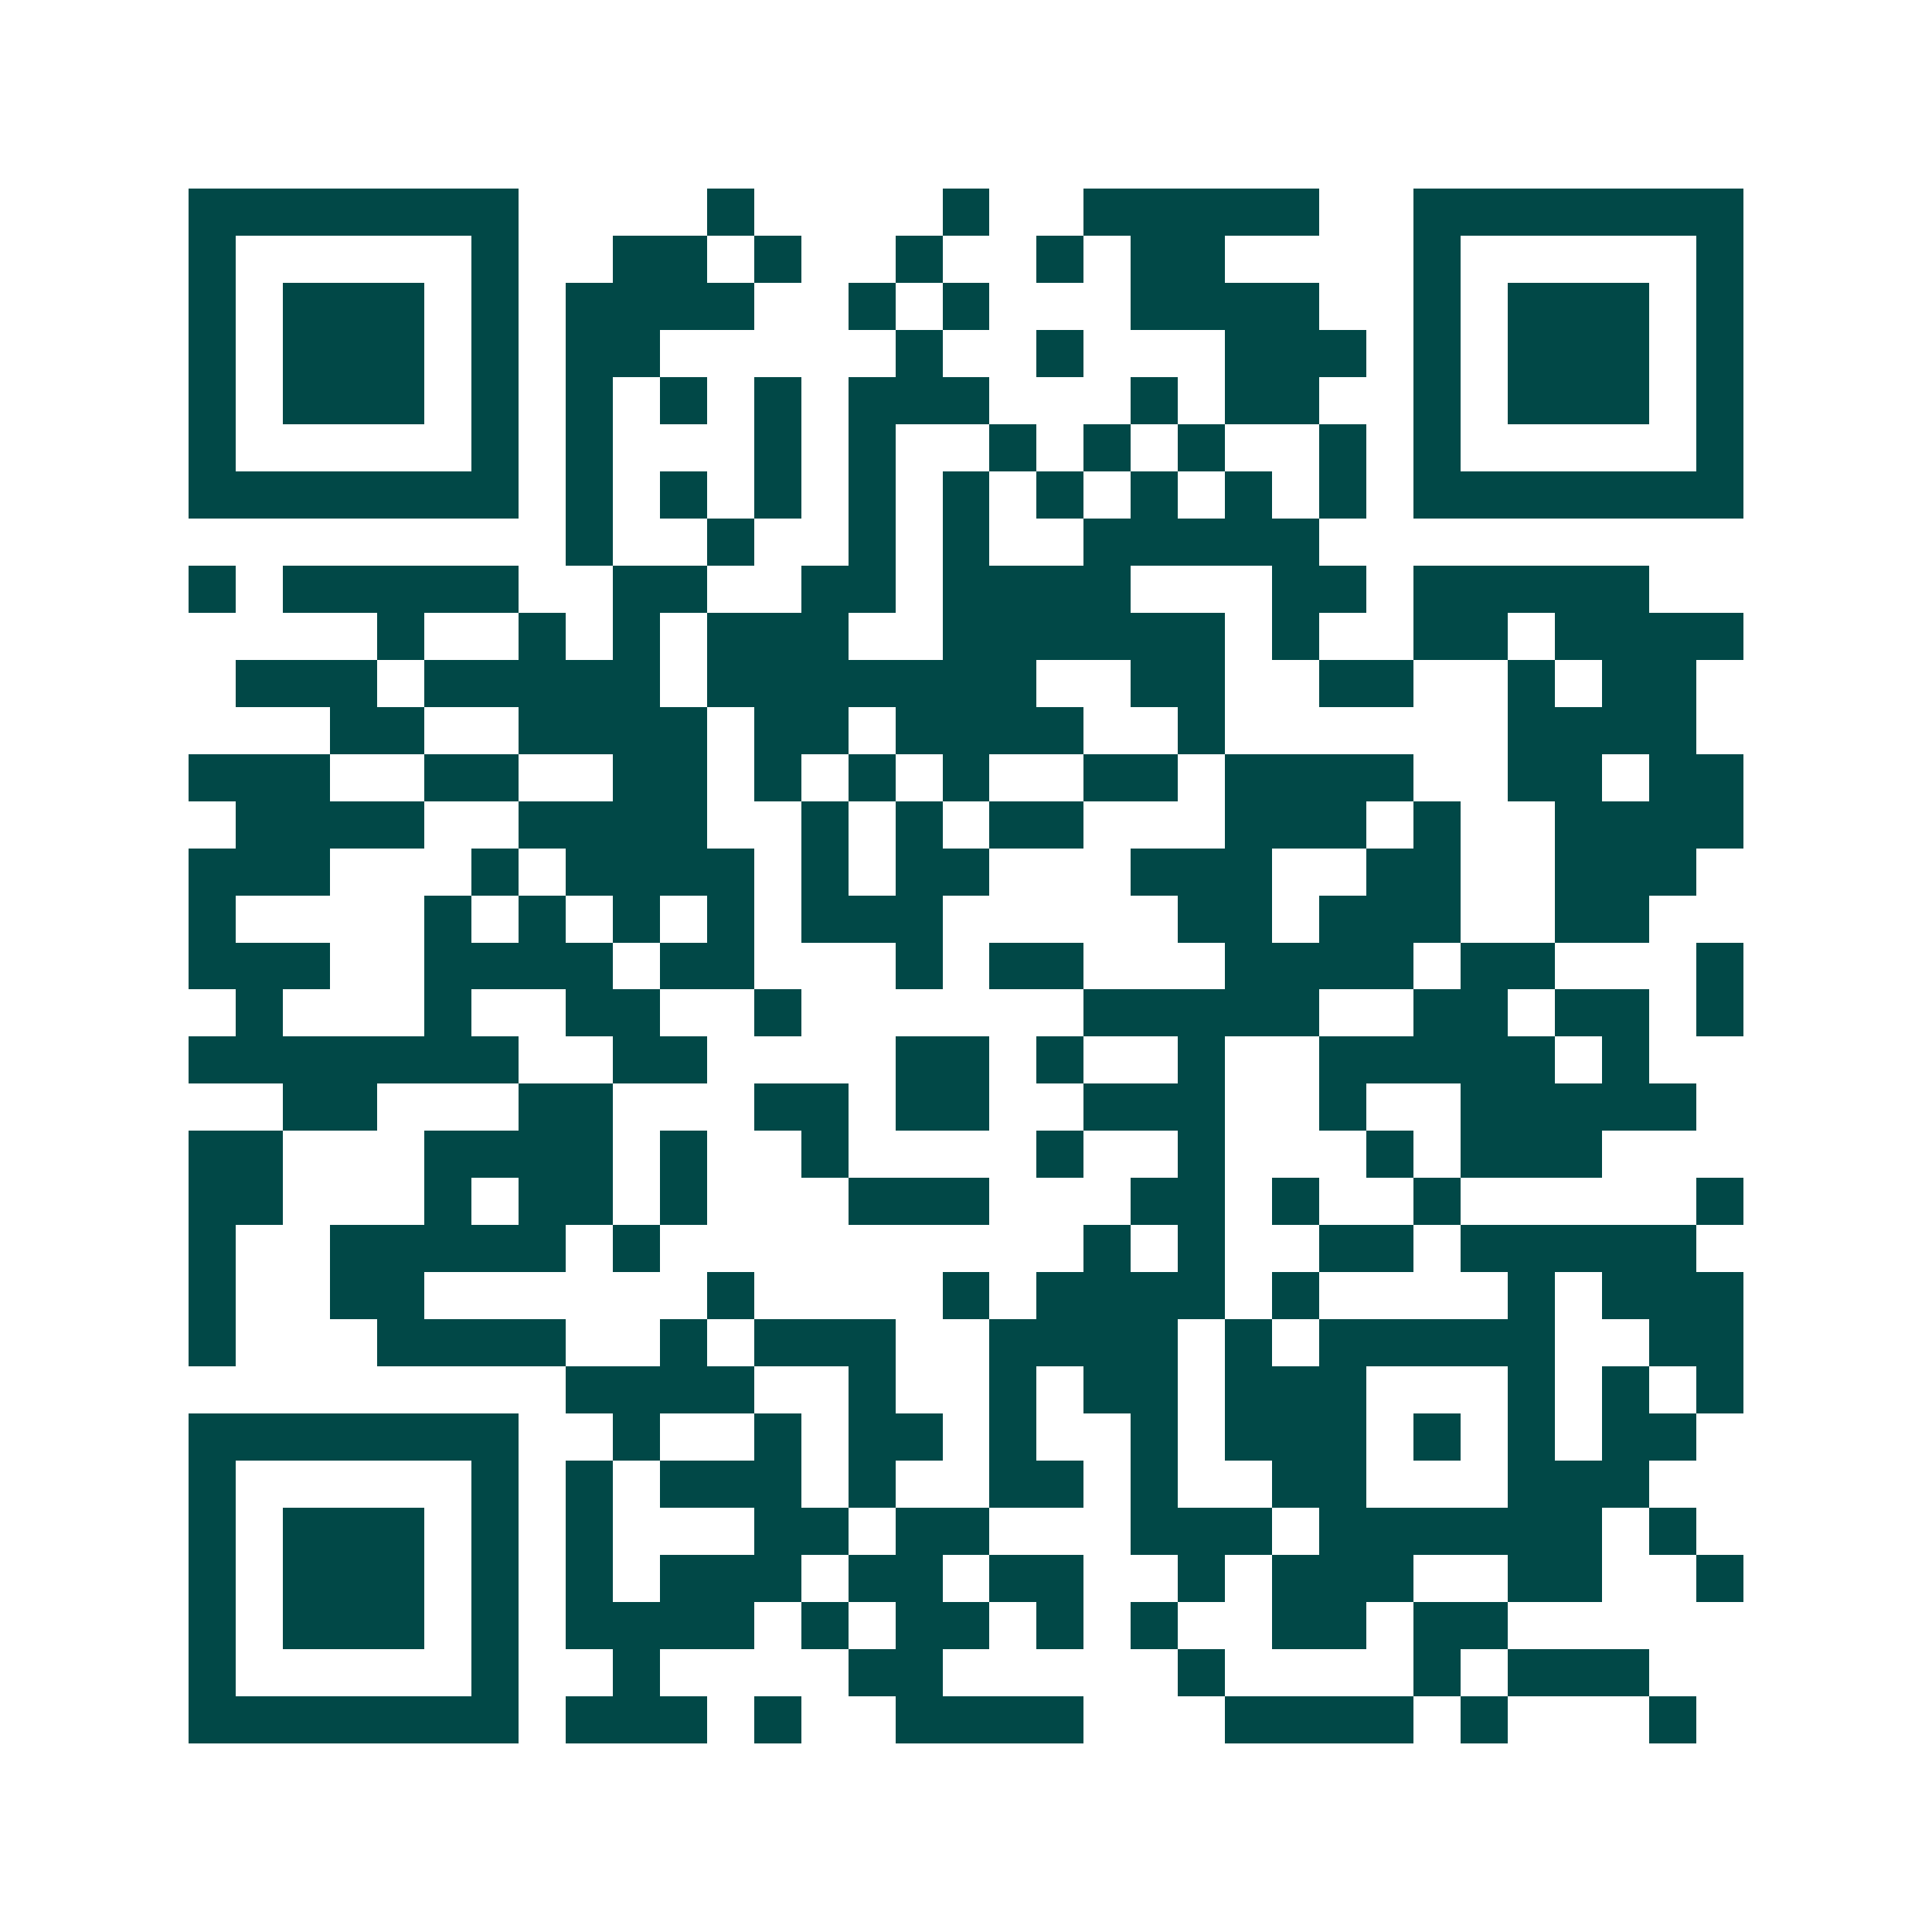 <svg xmlns="http://www.w3.org/2000/svg" width="200" height="200" viewBox="0 0 41 41" shape-rendering="crispEdges"><path fill="#ffffff" d="M0 0h41v41H0z"/><path stroke="#014847" d="M4 4.5h7m4 0h1m4 0h1m2 0h5m2 0h7M4 5.5h1m5 0h1m2 0h2m1 0h1m2 0h1m2 0h1m1 0h2m4 0h1m5 0h1M4 6.5h1m1 0h3m1 0h1m1 0h4m2 0h1m1 0h1m3 0h4m2 0h1m1 0h3m1 0h1M4 7.5h1m1 0h3m1 0h1m1 0h2m5 0h1m2 0h1m3 0h3m1 0h1m1 0h3m1 0h1M4 8.5h1m1 0h3m1 0h1m1 0h1m1 0h1m1 0h1m1 0h3m3 0h1m1 0h2m2 0h1m1 0h3m1 0h1M4 9.5h1m5 0h1m1 0h1m3 0h1m1 0h1m2 0h1m1 0h1m1 0h1m2 0h1m1 0h1m5 0h1M4 10.5h7m1 0h1m1 0h1m1 0h1m1 0h1m1 0h1m1 0h1m1 0h1m1 0h1m1 0h1m1 0h7M12 11.5h1m2 0h1m2 0h1m1 0h1m2 0h5M4 12.5h1m1 0h5m2 0h2m2 0h2m1 0h4m3 0h2m1 0h5M8 13.5h1m2 0h1m1 0h1m1 0h3m2 0h6m1 0h1m2 0h2m1 0h4M5 14.5h3m1 0h5m1 0h7m2 0h2m2 0h2m2 0h1m1 0h2M7 15.5h2m2 0h4m1 0h2m1 0h4m2 0h1m6 0h4M4 16.5h3m2 0h2m2 0h2m1 0h1m1 0h1m1 0h1m2 0h2m1 0h4m2 0h2m1 0h2M5 17.5h4m2 0h4m2 0h1m1 0h1m1 0h2m3 0h3m1 0h1m2 0h4M4 18.5h3m3 0h1m1 0h4m1 0h1m1 0h2m3 0h3m2 0h2m2 0h3M4 19.5h1m4 0h1m1 0h1m1 0h1m1 0h1m1 0h3m5 0h2m1 0h3m2 0h2M4 20.5h3m2 0h4m1 0h2m3 0h1m1 0h2m3 0h4m1 0h2m3 0h1M5 21.5h1m3 0h1m2 0h2m2 0h1m6 0h5m2 0h2m1 0h2m1 0h1M4 22.5h7m2 0h2m4 0h2m1 0h1m2 0h1m2 0h5m1 0h1M6 23.5h2m3 0h2m3 0h2m1 0h2m2 0h3m2 0h1m2 0h5M4 24.5h2m3 0h4m1 0h1m2 0h1m4 0h1m2 0h1m3 0h1m1 0h3M4 25.5h2m3 0h1m1 0h2m1 0h1m3 0h3m3 0h2m1 0h1m2 0h1m5 0h1M4 26.5h1m2 0h5m1 0h1m9 0h1m1 0h1m2 0h2m1 0h5M4 27.5h1m2 0h2m6 0h1m4 0h1m1 0h4m1 0h1m4 0h1m1 0h3M4 28.5h1m3 0h4m2 0h1m1 0h3m2 0h4m1 0h1m1 0h5m2 0h2M12 29.5h4m2 0h1m2 0h1m1 0h2m1 0h3m3 0h1m1 0h1m1 0h1M4 30.5h7m2 0h1m2 0h1m1 0h2m1 0h1m2 0h1m1 0h3m1 0h1m1 0h1m1 0h2M4 31.5h1m5 0h1m1 0h1m1 0h3m1 0h1m2 0h2m1 0h1m2 0h2m3 0h3M4 32.5h1m1 0h3m1 0h1m1 0h1m3 0h2m1 0h2m3 0h3m1 0h6m1 0h1M4 33.5h1m1 0h3m1 0h1m1 0h1m1 0h3m1 0h2m1 0h2m2 0h1m1 0h3m2 0h2m2 0h1M4 34.5h1m1 0h3m1 0h1m1 0h4m1 0h1m1 0h2m1 0h1m1 0h1m2 0h2m1 0h2M4 35.5h1m5 0h1m2 0h1m4 0h2m5 0h1m4 0h1m1 0h3M4 36.5h7m1 0h3m1 0h1m2 0h4m3 0h4m1 0h1m3 0h1"/></svg>
